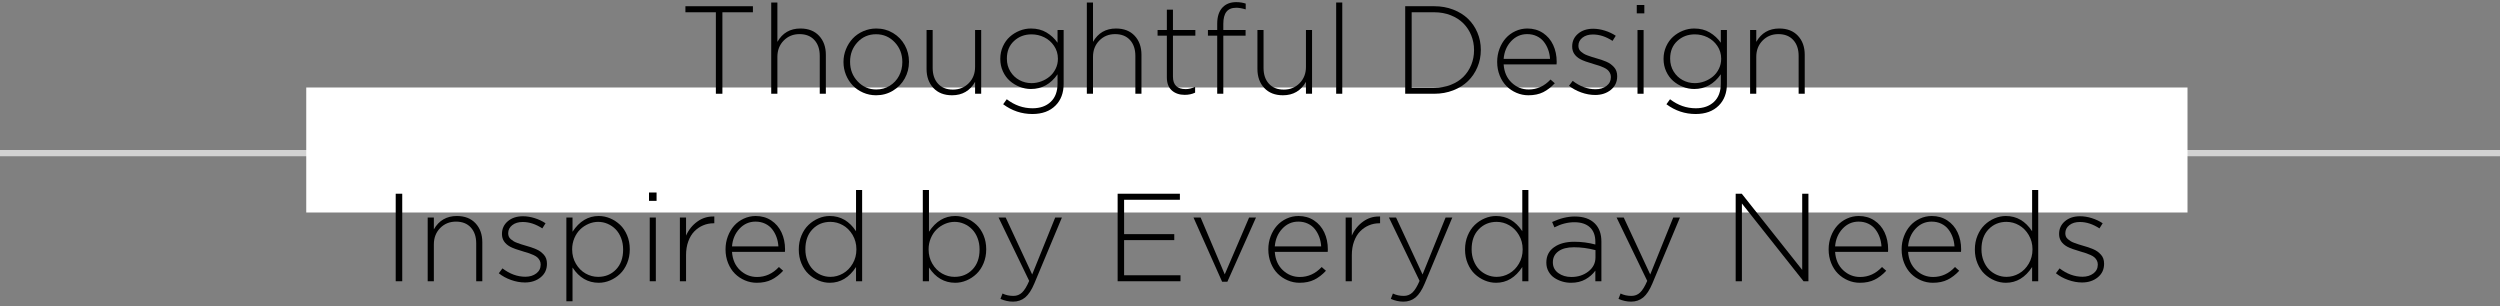 <?xml version="1.0" encoding="UTF-8"?>
<svg width="400px" height="49px" viewBox="0 0 400 49" version="1.1" xmlns="http://www.w3.org/2000/svg" xmlns:xlink="http://www.w3.org/1999/xlink">
    <rect x="0" y="0" width="400" height="49" fill="#808080" stroke="none"/>
    <title>编组 7</title>
    <g id="works" stroke="none" stroke-width="1" fill="none" fill-rule="evenodd">
        <g id="画板" transform="translate(-1767, -1860)">
            <g id="编组-7" transform="translate(1767, 1860.342)">
                <rect id="line" fill="#D2D2D2" x="0" y="23.658" width="400" height="1"></rect>
                <rect id="矩形" fill="#FFFFFF" x="49" y="13.658" width="301" height="20"></rect>
                <g id="Thoughtful-Design-In" transform="translate(63.313, 0)" fill="#000000" fill-rule="nonzero">
                    <polygon id="路径" points="46.353 1.621 46.353 0.654 57.153 0.654 57.153 1.621 52.271 1.621 52.271 14.658 51.226 14.658 51.226 1.621"></polygon>
                    <path d="M60.083,14.658 L60.083,0.059 L61.069,0.059 L61.069,6.357 C61.883,4.932 63.11,4.219 64.751,4.219 C66.014,4.219 67.008,4.606 67.734,5.381 C68.46,6.156 68.823,7.168 68.823,8.418 L68.823,14.658 L67.847,14.658 L67.847,8.594 C67.847,7.533 67.56,6.688 66.987,6.06 C66.414,5.431 65.62,5.117 64.604,5.117 C63.595,5.117 62.754,5.461 62.08,6.147 C61.406,6.834 61.069,7.705 61.069,8.76 L61.069,14.658 L60.083,14.658 Z" id="路径"></path>
                    <path d="M71.646,9.6 L71.646,9.561 C71.646,8.851 71.779,8.171 72.046,7.52 C72.313,6.868 72.674,6.3 73.13,5.815 C73.586,5.33 74.142,4.943 74.8,4.653 C75.457,4.364 76.157,4.219 76.899,4.219 C77.882,4.219 78.776,4.461 79.58,4.946 C80.384,5.431 81.009,6.077 81.455,6.885 C81.901,7.692 82.124,8.571 82.124,9.521 L82.124,9.561 C82.124,10.511 81.899,11.393 81.45,12.207 C81.001,13.021 80.371,13.674 79.561,14.165 C78.75,14.657 77.85,14.902 76.86,14.902 C76.125,14.902 75.431,14.759 74.78,14.473 C74.129,14.186 73.576,13.804 73.12,13.325 C72.664,12.847 72.305,12.284 72.041,11.636 C71.777,10.988 71.646,10.309 71.646,9.6 Z M72.7,9.561 C72.7,10.791 73.105,11.834 73.916,12.69 C74.727,13.547 75.721,13.975 76.899,13.975 C77.687,13.975 78.402,13.778 79.043,13.384 C79.684,12.99 80.181,12.459 80.532,11.792 C80.884,11.125 81.06,10.394 81.06,9.6 L81.06,9.561 C81.06,8.324 80.654,7.277 79.844,6.421 C79.033,5.565 78.039,5.137 76.86,5.137 C75.669,5.137 74.678,5.563 73.887,6.416 C73.096,7.269 72.7,8.304 72.7,9.521 L72.7,9.561 Z" id="形状"></path>
                    <path d="M84.937,10.693 L84.937,4.463 L85.913,4.463 L85.913,10.518 C85.913,11.579 86.2,12.424 86.772,13.052 C87.345,13.68 88.14,13.994 89.155,13.994 C90.164,13.994 91.007,13.652 91.685,12.969 C92.362,12.285 92.7,11.416 92.7,10.361 L92.7,4.463 L93.677,4.463 L93.677,14.658 L92.7,14.658 L92.7,12.754 C91.886,14.186 90.659,14.902 89.019,14.902 C87.756,14.902 86.759,14.513 86.03,13.735 C85.301,12.957 84.937,11.943 84.937,10.693 Z" id="路径"></path>
                    <path d="M96.733,9.102 L96.733,9.062 C96.733,8.353 96.873,7.69 97.153,7.075 C97.433,6.46 97.803,5.947 98.262,5.537 C98.721,5.127 99.243,4.805 99.829,4.57 C100.415,4.336 101.017,4.219 101.636,4.219 C102.586,4.219 103.416,4.43 104.126,4.854 C104.836,5.277 105.425,5.824 105.894,6.494 L105.894,4.463 L106.87,4.463 L106.87,13.076 C106.87,14.521 106.437,15.677 105.571,16.543 C104.666,17.448 103.433,17.9 101.87,17.9 C100.158,17.9 98.599,17.38 97.192,16.338 L97.769,15.537 C99.025,16.501 100.399,16.982 101.89,16.982 C103.101,16.982 104.071,16.641 104.8,15.957 C105.529,15.273 105.894,14.294 105.894,13.018 L105.894,11.543 C104.8,13.112 103.381,13.896 101.636,13.896 C101.017,13.896 100.415,13.781 99.829,13.55 C99.243,13.319 98.721,13.001 98.262,12.598 C97.803,12.194 97.433,11.688 97.153,11.079 C96.873,10.47 96.733,9.811 96.733,9.102 Z M97.788,9.062 C97.788,9.811 97.97,10.485 98.335,11.084 C98.7,11.683 99.183,12.145 99.785,12.471 C100.387,12.796 101.037,12.959 101.733,12.959 C102.261,12.959 102.778,12.865 103.286,12.676 C103.794,12.487 104.245,12.227 104.639,11.895 C105.033,11.562 105.35,11.151 105.591,10.659 C105.832,10.168 105.952,9.642 105.952,9.082 L105.952,9.043 C105.952,8.288 105.747,7.607 105.337,7.002 C104.927,6.396 104.403,5.938 103.765,5.625 C103.127,5.312 102.45,5.156 101.733,5.156 C100.627,5.156 99.692,5.509 98.931,6.216 C98.169,6.922 97.788,7.855 97.788,9.014 L97.788,9.062 Z" id="形状"></path>
                    <path d="M110.581,14.658 L110.581,0.059 L111.567,0.059 L111.567,6.357 C112.381,4.932 113.608,4.219 115.249,4.219 C116.512,4.219 117.507,4.606 118.232,5.381 C118.958,6.156 119.321,7.168 119.321,8.418 L119.321,14.658 L118.345,14.658 L118.345,8.594 C118.345,7.533 118.058,6.688 117.485,6.06 C116.912,5.431 116.118,5.117 115.103,5.117 C114.093,5.117 113.252,5.461 112.578,6.147 C111.904,6.834 111.567,7.705 111.567,8.76 L111.567,14.658 L110.581,14.658 Z" id="路径"></path>
                    <path d="M121.899,5.361 L121.899,4.463 L123.384,4.463 L123.384,1.201 L124.36,1.201 L124.36,4.463 L127.944,4.463 L127.944,5.361 L124.36,5.361 L124.36,11.934 C124.36,13.255 125.041,13.916 126.401,13.916 C126.877,13.916 127.378,13.796 127.905,13.555 L127.905,14.482 C127.41,14.717 126.857,14.834 126.245,14.834 C125.399,14.834 124.71,14.6 124.18,14.131 C123.649,13.662 123.384,12.965 123.384,12.041 L123.384,5.361 L121.899,5.361 Z" id="路径"></path>
                    <path d="M129.956,5.361 L129.956,4.463 L131.44,4.463 L131.44,3.457 C131.44,2.285 131.74,1.4 132.339,0.801 C132.873,0.267 133.586,0 134.478,0 C135.031,0 135.539,0.078 136.001,0.234 L136.001,1.162 C135.422,0.986 134.914,0.898 134.478,0.898 C133.781,0.898 133.263,1.11 132.925,1.533 C132.586,1.956 132.417,2.604 132.417,3.477 L132.417,4.463 L135.981,4.463 L135.981,5.361 L132.417,5.361 L132.417,14.658 L131.44,14.658 L131.44,5.361 L129.956,5.361 Z" id="路径"></path>
                    <path d="M137.876,10.693 L137.876,4.463 L138.853,4.463 L138.853,10.518 C138.853,11.579 139.139,12.424 139.712,13.052 C140.285,13.68 141.079,13.994 142.095,13.994 C143.104,13.994 143.947,13.652 144.624,12.969 C145.301,12.285 145.64,11.416 145.64,10.361 L145.64,4.463 L146.616,4.463 L146.616,14.658 L145.64,14.658 L145.64,12.754 C144.826,14.186 143.599,14.902 141.958,14.902 C140.695,14.902 139.699,14.513 138.97,13.735 C138.241,12.957 137.876,11.943 137.876,10.693 Z" id="路径"></path>
                    <polygon id="路径" points="150.474 14.658 150.474 0.059 151.45 0.059 151.45 14.658"></polygon>
                    <path d="M161.519,14.658 L161.519,0.654 L166.177,0.654 C167.257,0.654 168.263,0.833 169.194,1.191 C170.125,1.549 170.913,2.038 171.558,2.656 C172.202,3.275 172.707,4.012 173.071,4.868 C173.436,5.724 173.618,6.641 173.618,7.617 L173.618,7.656 C173.618,8.633 173.436,9.551 173.071,10.41 C172.707,11.27 172.202,12.012 171.558,12.637 C170.913,13.262 170.125,13.755 169.194,14.116 C168.263,14.478 167.257,14.658 166.177,14.658 L161.519,14.658 Z M162.554,13.701 L166.177,13.701 C167.127,13.701 168.005,13.545 168.809,13.232 C169.613,12.92 170.285,12.493 170.825,11.953 C171.366,11.413 171.785,10.776 172.085,10.044 C172.384,9.312 172.534,8.529 172.534,7.695 L172.534,7.656 C172.534,6.829 172.384,6.048 172.085,5.312 C171.785,4.577 171.366,3.937 170.825,3.394 C170.285,2.85 169.613,2.419 168.809,2.1 C168.005,1.781 167.127,1.621 166.177,1.621 L162.554,1.621 L162.554,13.701 Z" id="形状"></path>
                    <path d="M176.235,9.58 L176.235,9.541 C176.235,8.812 176.359,8.12 176.606,7.466 C176.854,6.812 177.189,6.247 177.612,5.771 C178.035,5.296 178.548,4.919 179.15,4.639 C179.753,4.359 180.392,4.219 181.069,4.219 C182,4.219 182.826,4.455 183.545,4.927 C184.264,5.399 184.813,6.038 185.19,6.846 C185.568,7.653 185.757,8.558 185.757,9.561 C185.757,9.723 185.75,9.857 185.737,9.961 L177.271,9.961 C177.355,11.185 177.783,12.16 178.555,12.886 C179.326,13.612 180.233,13.975 181.274,13.975 C182.616,13.975 183.781,13.444 184.771,12.383 L185.454,12.979 C184.881,13.597 184.264,14.072 183.604,14.404 C182.943,14.736 182.153,14.902 181.235,14.902 C180.571,14.902 179.935,14.772 179.326,14.512 C178.717,14.251 178.185,13.893 177.729,13.438 C177.274,12.982 176.911,12.419 176.641,11.748 C176.37,11.077 176.235,10.355 176.235,9.58 Z M177.271,9.082 L184.692,9.082 C184.66,8.555 184.559,8.058 184.39,7.593 C184.22,7.127 183.989,6.707 183.696,6.333 C183.403,5.959 183.027,5.662 182.568,5.444 C182.109,5.226 181.597,5.117 181.03,5.117 C180.028,5.117 179.173,5.495 178.467,6.25 C177.76,7.005 177.362,7.949 177.271,9.082 Z" id="形状"></path>
                    <path d="M187.729,13.379 L188.315,12.598 C189.481,13.49 190.701,13.936 191.978,13.936 C192.681,13.936 193.265,13.758 193.73,13.403 C194.196,13.049 194.429,12.581 194.429,12.002 L194.429,11.963 C194.429,11.729 194.377,11.515 194.272,11.323 C194.168,11.131 194.043,10.97 193.896,10.84 C193.75,10.71 193.547,10.584 193.286,10.464 C193.026,10.343 192.786,10.247 192.568,10.176 C192.35,10.104 192.072,10.02 191.733,9.922 C190.692,9.622 189.963,9.359 189.546,9.131 C188.674,8.649 188.237,7.979 188.237,7.119 L188.237,7.08 C188.237,6.26 188.55,5.584 189.175,5.054 C189.8,4.523 190.607,4.258 191.597,4.258 C192.202,4.258 192.827,4.359 193.472,4.561 C194.116,4.762 194.696,5.036 195.21,5.381 L194.692,6.201 C193.651,5.518 192.606,5.176 191.558,5.176 C190.868,5.176 190.308,5.345 189.878,5.684 C189.448,6.022 189.233,6.449 189.233,6.963 L189.233,7.002 C189.233,7.184 189.266,7.354 189.331,7.51 C189.396,7.666 189.504,7.806 189.653,7.93 C189.803,8.053 189.95,8.161 190.093,8.252 C190.236,8.343 190.438,8.436 190.698,8.53 C190.959,8.625 191.175,8.7 191.348,8.755 C191.52,8.81 191.763,8.883 192.075,8.975 C192.394,9.066 192.669,9.149 192.9,9.224 C193.132,9.299 193.389,9.396 193.672,9.517 C193.955,9.637 194.191,9.767 194.38,9.907 C194.569,10.047 194.749,10.21 194.922,10.396 C195.094,10.581 195.223,10.794 195.308,11.035 C195.392,11.276 195.435,11.543 195.435,11.836 L195.435,11.875 C195.435,12.767 195.098,13.486 194.424,14.033 C193.75,14.58 192.912,14.854 191.909,14.854 C191.174,14.854 190.43,14.718 189.678,14.448 C188.926,14.178 188.276,13.822 187.729,13.379 Z" id="路径"></path>
                    <path d="M198.569,1.797 L198.569,0.459 L199.78,0.459 L199.78,1.797 L198.569,1.797 Z M198.687,14.658 L198.687,4.463 L199.663,4.463 L199.663,14.658 L198.687,14.658 Z" id="形状"></path>
                    <path d="M202.856,9.102 L202.856,9.062 C202.856,8.353 202.996,7.69 203.276,7.075 C203.556,6.46 203.926,5.947 204.385,5.537 C204.844,5.127 205.366,4.805 205.952,4.57 C206.538,4.336 207.14,4.219 207.759,4.219 C208.709,4.219 209.539,4.43 210.249,4.854 C210.959,5.277 211.548,5.824 212.017,6.494 L212.017,4.463 L212.993,4.463 L212.993,13.076 C212.993,14.521 212.56,15.677 211.694,16.543 C210.789,17.448 209.556,17.9 207.993,17.9 C206.281,17.9 204.722,17.38 203.315,16.338 L203.892,15.537 C205.148,16.501 206.522,16.982 208.013,16.982 C209.224,16.982 210.194,16.641 210.923,15.957 C211.652,15.273 212.017,14.294 212.017,13.018 L212.017,11.543 C210.923,13.112 209.504,13.896 207.759,13.896 C207.14,13.896 206.538,13.781 205.952,13.55 C205.366,13.319 204.844,13.001 204.385,12.598 C203.926,12.194 203.556,11.688 203.276,11.079 C202.996,10.47 202.856,9.811 202.856,9.102 Z M203.911,9.062 C203.911,9.811 204.093,10.485 204.458,11.084 C204.823,11.683 205.306,12.145 205.908,12.471 C206.51,12.796 207.16,12.959 207.856,12.959 C208.384,12.959 208.901,12.865 209.409,12.676 C209.917,12.487 210.368,12.227 210.762,11.895 C211.156,11.562 211.473,11.151 211.714,10.659 C211.955,10.168 212.075,9.642 212.075,9.082 L212.075,9.043 C212.075,8.288 211.87,7.607 211.46,7.002 C211.05,6.396 210.526,5.938 209.888,5.625 C209.25,5.312 208.573,5.156 207.856,5.156 C206.75,5.156 205.815,5.509 205.054,6.216 C204.292,6.922 203.911,7.855 203.911,9.014 L203.911,9.062 Z" id="形状"></path>
                    <path d="M216.704,14.658 L216.704,4.463 L217.69,4.463 L217.69,6.357 C218.504,4.932 219.731,4.219 221.372,4.219 C222.635,4.219 223.63,4.606 224.355,5.381 C225.081,6.156 225.444,7.168 225.444,8.418 L225.444,14.658 L224.468,14.658 L224.468,8.594 C224.468,7.533 224.181,6.688 223.608,6.06 C223.035,5.431 222.241,5.117 221.226,5.117 C220.216,5.117 219.375,5.461 218.701,6.147 C218.027,6.834 217.69,7.705 217.69,8.76 L217.69,14.658 L216.704,14.658 Z" id="路径"></path>
                    <polygon id="路径" points="0 44.658 0 30.654 1.045 30.654 1.045 44.658"></polygon>
                    <path d="M5.117,44.658 L5.117,34.463 L6.104,34.463 L6.104,36.357 C6.917,34.932 8.145,34.219 9.785,34.219 C11.048,34.219 12.043,34.606 12.769,35.381 C13.494,36.156 13.857,37.168 13.857,38.418 L13.857,44.658 L12.881,44.658 L12.881,38.594 C12.881,37.533 12.594,36.688 12.021,36.06 C11.449,35.431 10.654,35.117 9.639,35.117 C8.63,35.117 7.788,35.461 7.114,36.147 C6.44,36.834 6.104,37.705 6.104,38.76 L6.104,44.658 L5.117,44.658 Z" id="路径"></path>
                    <path d="M16.494,43.379 L17.08,42.598 C18.245,43.49 19.466,43.936 20.742,43.936 C21.445,43.936 22.03,43.758 22.495,43.403 C22.961,43.049 23.193,42.581 23.193,42.002 L23.193,41.963 C23.193,41.729 23.141,41.515 23.037,41.323 C22.933,41.131 22.808,40.97 22.661,40.84 C22.515,40.71 22.311,40.584 22.051,40.464 C21.79,40.343 21.551,40.247 21.333,40.176 C21.115,40.104 20.837,40.02 20.498,39.922 C19.456,39.622 18.727,39.359 18.311,39.131 C17.438,38.649 17.002,37.979 17.002,37.119 L17.002,37.08 C17.002,36.26 17.314,35.584 17.939,35.054 C18.564,34.523 19.372,34.258 20.361,34.258 C20.967,34.258 21.592,34.359 22.236,34.561 C22.881,34.762 23.46,35.036 23.975,35.381 L23.457,36.201 C22.415,35.518 21.37,35.176 20.322,35.176 C19.632,35.176 19.072,35.345 18.643,35.684 C18.213,36.022 17.998,36.449 17.998,36.963 L17.998,37.002 C17.998,37.184 18.031,37.354 18.096,37.51 C18.161,37.666 18.268,37.806 18.418,37.93 C18.568,38.053 18.714,38.161 18.857,38.252 C19.001,38.343 19.202,38.436 19.463,38.53 C19.723,38.625 19.94,38.7 20.112,38.755 C20.285,38.81 20.527,38.883 20.84,38.975 C21.159,39.066 21.434,39.149 21.665,39.224 C21.896,39.299 22.153,39.396 22.437,39.517 C22.72,39.637 22.956,39.767 23.145,39.907 C23.333,40.047 23.514,40.21 23.687,40.396 C23.859,40.581 23.988,40.794 24.072,41.035 C24.157,41.276 24.199,41.543 24.199,41.836 L24.199,41.875 C24.199,42.767 23.862,43.486 23.188,44.033 C22.515,44.58 21.676,44.854 20.674,44.854 C19.938,44.854 19.194,44.718 18.442,44.448 C17.69,44.178 17.041,43.822 16.494,43.379 Z" id="路径"></path>
                    <path d="M27.305,47.861 L27.305,34.463 L28.291,34.463 L28.291,36.738 C29.391,35.059 30.791,34.219 32.49,34.219 C33.109,34.219 33.713,34.342 34.302,34.59 C34.891,34.837 35.42,35.181 35.889,35.62 C36.357,36.06 36.735,36.619 37.021,37.3 C37.308,37.98 37.451,38.721 37.451,39.521 L37.451,39.561 C37.451,40.361 37.308,41.104 37.021,41.787 C36.735,42.471 36.357,43.035 35.889,43.481 C35.42,43.927 34.891,44.276 34.302,44.526 C33.713,44.777 33.109,44.902 32.49,44.902 C30.758,44.902 29.359,44.089 28.291,42.461 L28.291,47.861 L27.305,47.861 Z M28.232,39.58 C28.232,40.42 28.433,41.18 28.833,41.86 C29.233,42.541 29.749,43.06 30.381,43.418 C31.012,43.776 31.683,43.955 32.393,43.955 C33.538,43.955 34.491,43.563 35.249,42.778 C36.007,41.994 36.387,40.934 36.387,39.6 L36.387,39.561 C36.387,38.91 36.279,38.306 36.064,37.749 C35.85,37.192 35.56,36.727 35.195,36.353 C34.831,35.978 34.406,35.685 33.921,35.474 C33.436,35.262 32.926,35.156 32.393,35.156 C31.865,35.156 31.351,35.264 30.85,35.479 C30.348,35.693 29.904,35.99 29.517,36.367 C29.129,36.745 28.818,37.21 28.584,37.764 C28.35,38.317 28.232,38.91 28.232,39.541 L28.232,39.58 Z" id="形状"></path>
                    <path d="M40.527,31.797 L40.527,30.459 L41.738,30.459 L41.738,31.797 L40.527,31.797 Z M40.645,44.658 L40.645,34.463 L41.621,34.463 L41.621,44.658 L40.645,44.658 Z" id="形状"></path>
                    <path d="M45.469,44.658 L45.469,34.463 L46.455,34.463 L46.455,37.354 C46.872,36.416 47.484,35.661 48.291,35.088 C49.046,34.554 49.88,34.29 50.791,34.297 C50.856,34.297 50.918,34.297 50.977,34.297 L50.977,35.381 L50.869,35.381 C50.27,35.381 49.707,35.493 49.18,35.718 C48.652,35.942 48.185,36.263 47.778,36.68 C47.371,37.096 47.049,37.632 46.812,38.286 C46.574,38.94 46.455,39.671 46.455,40.479 L46.455,44.658 L45.469,44.658 Z" id="路径"></path>
                    <path d="M52.773,39.58 L52.773,39.541 C52.773,38.812 52.897,38.12 53.145,37.466 C53.392,36.812 53.727,36.247 54.15,35.771 C54.574,35.296 55.086,34.919 55.688,34.639 C56.291,34.359 56.93,34.219 57.607,34.219 C58.538,34.219 59.364,34.455 60.083,34.927 C60.802,35.399 61.351,36.038 61.729,36.846 C62.106,37.653 62.295,38.558 62.295,39.561 C62.295,39.723 62.288,39.857 62.275,39.961 L53.809,39.961 C53.893,41.185 54.321,42.16 55.093,42.886 C55.864,43.612 56.771,43.975 57.812,43.975 C59.154,43.975 60.319,43.444 61.309,42.383 L61.992,42.979 C61.419,43.597 60.802,44.072 60.142,44.404 C59.481,44.736 58.691,44.902 57.773,44.902 C57.109,44.902 56.473,44.772 55.864,44.512 C55.256,44.251 54.723,43.893 54.268,43.438 C53.812,42.982 53.449,42.419 53.179,41.748 C52.909,41.077 52.773,40.355 52.773,39.58 Z M53.809,39.082 L61.23,39.082 C61.198,38.555 61.097,38.058 60.928,37.593 C60.758,37.127 60.527,36.707 60.234,36.333 C59.941,35.959 59.565,35.662 59.106,35.444 C58.647,35.226 58.135,35.117 57.568,35.117 C56.566,35.117 55.711,35.495 55.005,36.25 C54.299,37.005 53.9,37.949 53.809,39.082 Z" id="形状"></path>
                    <path d="M64.492,39.6 L64.492,39.561 C64.492,38.76 64.635,38.018 64.922,37.334 C65.208,36.65 65.586,36.086 66.055,35.64 C66.523,35.194 67.052,34.845 67.642,34.595 C68.231,34.344 68.835,34.219 69.453,34.219 C71.185,34.219 72.585,35.033 73.652,36.66 L73.652,30.059 L74.629,30.059 L74.629,44.658 L73.652,44.658 L73.652,42.383 C72.552,44.062 71.152,44.902 69.453,44.902 C68.835,44.902 68.231,44.779 67.642,44.531 C67.052,44.284 66.523,43.94 66.055,43.501 C65.586,43.062 65.208,42.502 64.922,41.821 C64.635,41.141 64.492,40.4 64.492,39.6 Z M65.547,39.561 C65.547,40.212 65.656,40.815 65.874,41.372 C66.092,41.929 66.383,42.394 66.748,42.769 C67.113,43.143 67.537,43.434 68.022,43.643 C68.507,43.851 69.017,43.955 69.551,43.955 C70.26,43.955 70.931,43.774 71.562,43.413 C72.194,43.052 72.71,42.531 73.11,41.851 C73.511,41.17 73.711,40.413 73.711,39.58 L73.711,39.541 C73.711,38.701 73.511,37.941 73.11,37.261 C72.71,36.58 72.194,36.06 71.562,35.698 C70.931,35.337 70.26,35.156 69.551,35.156 C68.405,35.156 67.451,35.55 66.689,36.338 C65.928,37.126 65.547,38.187 65.547,39.521 L65.547,39.561 Z" id="形状"></path>
                    <path d="M84.336,44.658 L84.336,30.059 L85.322,30.059 L85.322,36.738 C86.423,35.059 87.822,34.219 89.521,34.219 C90.14,34.219 90.744,34.342 91.333,34.59 C91.922,34.837 92.451,35.181 92.92,35.62 C93.389,36.06 93.766,36.619 94.053,37.3 C94.339,37.98 94.482,38.721 94.482,39.521 L94.482,39.561 C94.482,40.361 94.339,41.104 94.053,41.787 C93.766,42.471 93.389,43.035 92.92,43.481 C92.451,43.927 91.922,44.276 91.333,44.526 C90.744,44.777 90.14,44.902 89.521,44.902 C87.79,44.902 86.39,44.089 85.322,42.461 L85.322,44.658 L84.336,44.658 Z M85.264,39.58 C85.264,40.42 85.464,41.18 85.864,41.86 C86.265,42.541 86.781,43.06 87.412,43.418 C88.044,43.776 88.714,43.955 89.424,43.955 C90.57,43.955 91.522,43.563 92.28,42.778 C93.039,41.994 93.418,40.934 93.418,39.6 L93.418,39.561 C93.418,38.91 93.311,38.306 93.096,37.749 C92.881,37.192 92.591,36.727 92.227,36.353 C91.862,35.978 91.437,35.685 90.952,35.474 C90.467,35.262 89.958,35.156 89.424,35.156 C88.896,35.156 88.382,35.264 87.881,35.479 C87.38,35.693 86.935,35.99 86.548,36.367 C86.16,36.745 85.85,37.21 85.615,37.764 C85.381,38.317 85.264,38.91 85.264,39.541 L85.264,39.58 Z" id="形状"></path>
                    <path d="M96.455,34.463 L97.598,34.463 L101.836,43.574 L105.518,34.463 L106.592,34.463 L102.178,45.02 C101.742,46.061 101.253,46.805 100.713,47.251 C100.173,47.697 99.525,47.92 98.77,47.92 C98.092,47.92 97.422,47.773 96.758,47.48 L97.09,46.621 C97.604,46.875 98.187,47.002 98.838,47.002 C99.378,47.002 99.839,46.821 100.22,46.46 C100.601,46.099 100.98,45.479 101.357,44.6 L96.455,34.463 Z" id="路径"></path>
                    <polygon id="路径" points="115.508 44.658 115.508 30.654 125.469 30.654 125.469 31.621 116.543 31.621 116.543 37.119 124.57 37.119 124.57 38.076 116.543 38.076 116.543 43.701 125.566 43.701 125.566 44.658"></polygon>
                    <polygon id="路径" points="127.646 34.463 128.789 34.463 132.646 43.555 136.543 34.463 137.646 34.463 133.066 44.736 132.227 44.736"></polygon>
                    <path d="M139.619,39.58 L139.619,39.541 C139.619,38.812 139.743,38.12 139.99,37.466 C140.238,36.812 140.573,36.247 140.996,35.771 C141.419,35.296 141.932,34.919 142.534,34.639 C143.136,34.359 143.776,34.219 144.453,34.219 C145.384,34.219 146.209,34.455 146.929,34.927 C147.648,35.399 148.197,36.038 148.574,36.846 C148.952,37.653 149.141,38.558 149.141,39.561 C149.141,39.723 149.134,39.857 149.121,39.961 L140.654,39.961 C140.739,41.185 141.167,42.16 141.938,42.886 C142.71,43.612 143.617,43.975 144.658,43.975 C145.999,43.975 147.165,43.444 148.154,42.383 L148.838,42.979 C148.265,43.597 147.648,44.072 146.987,44.404 C146.326,44.736 145.537,44.902 144.619,44.902 C143.955,44.902 143.319,44.772 142.71,44.512 C142.101,44.251 141.569,43.893 141.113,43.438 C140.658,42.982 140.295,42.419 140.024,41.748 C139.754,41.077 139.619,40.355 139.619,39.58 Z M140.654,39.082 L148.076,39.082 C148.044,38.555 147.943,38.058 147.773,37.593 C147.604,37.127 147.373,36.707 147.08,36.333 C146.787,35.959 146.411,35.662 145.952,35.444 C145.493,35.226 144.98,35.117 144.414,35.117 C143.411,35.117 142.557,35.495 141.851,36.25 C141.144,37.005 140.745,37.949 140.654,39.082 Z" id="形状"></path>
                    <path d="M151.992,44.658 L151.992,34.463 L152.979,34.463 L152.979,37.354 C153.395,36.416 154.007,35.661 154.814,35.088 C155.57,34.554 156.403,34.29 157.314,34.297 C157.38,34.297 157.441,34.297 157.5,34.297 L157.5,35.381 L157.393,35.381 C156.794,35.381 156.23,35.493 155.703,35.718 C155.176,35.942 154.709,36.263 154.302,36.68 C153.895,37.096 153.573,37.632 153.335,38.286 C153.097,38.94 152.979,39.671 152.979,40.479 L152.979,44.658 L151.992,44.658 Z" id="路径"></path>
                    <path d="M158.916,34.463 L160.059,34.463 L164.297,43.574 L167.979,34.463 L169.053,34.463 L164.639,45.02 C164.202,46.061 163.714,46.805 163.174,47.251 C162.633,47.697 161.986,47.92 161.23,47.92 C160.553,47.92 159.883,47.773 159.219,47.48 L159.551,46.621 C160.065,46.875 160.648,47.002 161.299,47.002 C161.839,47.002 162.3,46.821 162.681,46.46 C163.062,46.099 163.441,45.479 163.818,44.6 L158.916,34.463 Z" id="路径"></path>
                    <path d="M171.094,39.6 L171.094,39.561 C171.094,38.76 171.237,38.018 171.523,37.334 C171.81,36.65 172.188,36.086 172.656,35.64 C173.125,35.194 173.654,34.845 174.243,34.595 C174.832,34.344 175.436,34.219 176.055,34.219 C177.786,34.219 179.186,35.033 180.254,36.66 L180.254,30.059 L181.23,30.059 L181.23,44.658 L180.254,44.658 L180.254,42.383 C179.154,44.062 177.754,44.902 176.055,44.902 C175.436,44.902 174.832,44.779 174.243,44.531 C173.654,44.284 173.125,43.94 172.656,43.501 C172.188,43.062 171.81,42.502 171.523,41.821 C171.237,41.141 171.094,40.4 171.094,39.6 Z M172.148,39.561 C172.148,40.212 172.257,40.815 172.476,41.372 C172.694,41.929 172.985,42.394 173.35,42.769 C173.714,43.143 174.139,43.434 174.624,43.643 C175.109,43.851 175.618,43.955 176.152,43.955 C176.862,43.955 177.533,43.774 178.164,43.413 C178.796,43.052 179.312,42.531 179.712,41.851 C180.112,41.17 180.312,40.413 180.312,39.58 L180.312,39.541 C180.312,38.701 180.112,37.941 179.712,37.261 C179.312,36.58 178.796,36.06 178.164,35.698 C177.533,35.337 176.862,35.156 176.152,35.156 C175.007,35.156 174.053,35.55 173.291,36.338 C172.529,37.126 172.148,38.187 172.148,39.521 L172.148,39.561 Z" id="形状"></path>
                    <path d="M184.102,41.699 L184.102,41.66 C184.102,40.618 184.51,39.805 185.327,39.219 C186.144,38.633 187.223,38.34 188.564,38.34 C189.73,38.34 190.856,38.486 191.943,38.779 L191.943,38.34 C191.943,37.324 191.649,36.549 191.06,36.016 C190.47,35.482 189.645,35.215 188.584,35.215 C187.529,35.215 186.465,35.488 185.391,36.035 L185.029,35.176 C186.299,34.59 187.503,34.297 188.643,34.297 C190.042,34.297 191.117,34.671 191.865,35.42 C192.562,36.117 192.91,37.077 192.91,38.301 L192.91,44.658 L191.943,44.658 L191.943,42.959 C191.54,43.519 191.012,43.983 190.361,44.351 C189.71,44.718 188.939,44.902 188.047,44.902 C187.559,44.902 187.083,44.832 186.621,44.692 C186.159,44.552 185.739,44.354 185.361,44.097 C184.984,43.84 184.679,43.503 184.448,43.086 C184.217,42.669 184.102,42.207 184.102,41.699 Z M185.146,41.641 C185.146,42.357 185.435,42.925 186.011,43.345 C186.587,43.765 187.285,43.975 188.105,43.975 C189.167,43.975 190.075,43.68 190.83,43.091 C191.585,42.502 191.963,41.751 191.963,40.84 L191.963,39.678 C190.791,39.372 189.639,39.219 188.506,39.219 C187.445,39.219 186.619,39.435 186.03,39.868 C185.441,40.301 185.146,40.879 185.146,41.602 L185.146,41.641 Z" id="形状"></path>
                    <path d="M195.342,34.463 L196.484,34.463 L200.723,43.574 L204.404,34.463 L205.479,34.463 L201.064,45.02 C200.628,46.061 200.14,46.805 199.6,47.251 C199.059,47.697 198.411,47.92 197.656,47.92 C196.979,47.92 196.309,47.773 195.645,47.48 L195.977,46.621 C196.491,46.875 197.074,47.002 197.725,47.002 C198.265,47.002 198.726,46.821 199.106,46.46 C199.487,46.099 199.867,45.479 200.244,44.6 L195.342,34.463 Z" id="路径"></path>
                    <polygon id="路径" points="214.395 44.658 214.395 30.654 215.371 30.654 225.039 42.842 225.039 30.654 226.035 30.654 226.035 44.658 225.254 44.658 215.391 32.217 215.391 44.658"></polygon>
                    <path d="M229.268,39.58 L229.268,39.541 C229.268,38.812 229.391,38.12 229.639,37.466 C229.886,36.812 230.221,36.247 230.645,35.771 C231.068,35.296 231.58,34.919 232.183,34.639 C232.785,34.359 233.424,34.219 234.102,34.219 C235.033,34.219 235.858,34.455 236.577,34.927 C237.297,35.399 237.845,36.038 238.223,36.846 C238.6,37.653 238.789,38.558 238.789,39.561 C238.789,39.723 238.783,39.857 238.77,39.961 L230.303,39.961 C230.387,41.185 230.815,42.16 231.587,42.886 C232.358,43.612 233.265,43.975 234.307,43.975 C235.648,43.975 236.813,43.444 237.803,42.383 L238.486,42.979 C237.913,43.597 237.297,44.072 236.636,44.404 C235.975,44.736 235.186,44.902 234.268,44.902 C233.604,44.902 232.967,44.772 232.358,44.512 C231.75,44.251 231.217,43.893 230.762,43.438 C230.306,42.982 229.943,42.419 229.673,41.748 C229.403,41.077 229.268,40.355 229.268,39.58 Z M230.303,39.082 L237.725,39.082 C237.692,38.555 237.591,38.058 237.422,37.593 C237.253,37.127 237.021,36.707 236.729,36.333 C236.436,35.959 236.06,35.662 235.601,35.444 C235.142,35.226 234.629,35.117 234.062,35.117 C233.06,35.117 232.205,35.495 231.499,36.25 C230.793,37.005 230.394,37.949 230.303,39.082 Z" id="形状"></path>
                    <path d="M240.947,39.58 L240.947,39.541 C240.947,38.812 241.071,38.12 241.318,37.466 C241.566,36.812 241.901,36.247 242.324,35.771 C242.747,35.296 243.26,34.919 243.862,34.639 C244.465,34.359 245.104,34.219 245.781,34.219 C246.712,34.219 247.537,34.455 248.257,34.927 C248.976,35.399 249.525,36.038 249.902,36.846 C250.28,37.653 250.469,38.558 250.469,39.561 C250.469,39.723 250.462,39.857 250.449,39.961 L241.982,39.961 C242.067,41.185 242.495,42.16 243.267,42.886 C244.038,43.612 244.945,43.975 245.986,43.975 C247.327,43.975 248.493,43.444 249.482,42.383 L250.166,42.979 C249.593,43.597 248.976,44.072 248.315,44.404 C247.655,44.736 246.865,44.902 245.947,44.902 C245.283,44.902 244.647,44.772 244.038,44.512 C243.429,44.251 242.897,43.893 242.441,43.438 C241.986,42.982 241.623,42.419 241.353,41.748 C241.082,41.077 240.947,40.355 240.947,39.58 Z M241.982,39.082 L249.404,39.082 C249.372,38.555 249.271,38.058 249.102,37.593 C248.932,37.127 248.701,36.707 248.408,36.333 C248.115,35.959 247.739,35.662 247.28,35.444 C246.821,35.226 246.309,35.117 245.742,35.117 C244.74,35.117 243.885,35.495 243.179,36.25 C242.472,37.005 242.074,37.949 241.982,39.082 Z" id="形状"></path>
                    <path d="M252.666,39.6 L252.666,39.561 C252.666,38.76 252.809,38.018 253.096,37.334 C253.382,36.65 253.76,36.086 254.229,35.64 C254.697,35.194 255.226,34.845 255.815,34.595 C256.405,34.344 257.008,34.219 257.627,34.219 C259.359,34.219 260.758,35.033 261.826,36.66 L261.826,30.059 L262.803,30.059 L262.803,44.658 L261.826,44.658 L261.826,42.383 C260.726,44.062 259.326,44.902 257.627,44.902 C257.008,44.902 256.405,44.779 255.815,44.531 C255.226,44.284 254.697,43.94 254.229,43.501 C253.76,43.062 253.382,42.502 253.096,41.821 C252.809,41.141 252.666,40.4 252.666,39.6 Z M253.721,39.561 C253.721,40.212 253.83,40.815 254.048,41.372 C254.266,41.929 254.557,42.394 254.922,42.769 C255.286,43.143 255.711,43.434 256.196,43.643 C256.681,43.851 257.191,43.955 257.725,43.955 C258.434,43.955 259.105,43.774 259.736,43.413 C260.368,43.052 260.884,42.531 261.284,41.851 C261.685,41.17 261.885,40.413 261.885,39.58 L261.885,39.541 C261.885,38.701 261.685,37.941 261.284,37.261 C260.884,36.58 260.368,36.06 259.736,35.698 C259.105,35.337 258.434,35.156 257.725,35.156 C256.579,35.156 255.625,35.55 254.863,36.338 C254.102,37.126 253.721,38.187 253.721,39.521 L253.721,39.561 Z" id="形状"></path>
                    <path d="M265.635,43.379 L266.221,42.598 C267.386,43.49 268.607,43.936 269.883,43.936 C270.586,43.936 271.17,43.758 271.636,43.403 C272.101,43.049 272.334,42.581 272.334,42.002 L272.334,41.963 C272.334,41.729 272.282,41.515 272.178,41.323 C272.074,41.131 271.948,40.97 271.802,40.84 C271.655,40.71 271.452,40.584 271.191,40.464 C270.931,40.343 270.692,40.247 270.474,40.176 C270.256,40.104 269.977,40.02 269.639,39.922 C268.597,39.622 267.868,39.359 267.451,39.131 C266.579,38.649 266.143,37.979 266.143,37.119 L266.143,37.08 C266.143,36.26 266.455,35.584 267.08,35.054 C267.705,34.523 268.512,34.258 269.502,34.258 C270.107,34.258 270.732,34.359 271.377,34.561 C272.021,34.762 272.601,35.036 273.115,35.381 L272.598,36.201 C271.556,35.518 270.511,35.176 269.463,35.176 C268.773,35.176 268.213,35.345 267.783,35.684 C267.354,36.022 267.139,36.449 267.139,36.963 L267.139,37.002 C267.139,37.184 267.171,37.354 267.236,37.51 C267.301,37.666 267.409,37.806 267.559,37.93 C267.708,38.053 267.855,38.161 267.998,38.252 C268.141,38.343 268.343,38.436 268.604,38.53 C268.864,38.625 269.08,38.7 269.253,38.755 C269.425,38.81 269.668,38.883 269.98,38.975 C270.299,39.066 270.575,39.149 270.806,39.224 C271.037,39.299 271.294,39.396 271.577,39.517 C271.86,39.637 272.096,39.767 272.285,39.907 C272.474,40.047 272.655,40.21 272.827,40.396 C273,40.581 273.128,40.794 273.213,41.035 C273.298,41.276 273.34,41.543 273.34,41.836 L273.34,41.875 C273.34,42.767 273.003,43.486 272.329,44.033 C271.655,44.58 270.817,44.854 269.814,44.854 C269.079,44.854 268.335,44.718 267.583,44.448 C266.831,44.178 266.182,43.822 265.635,43.379 Z" id="路径"></path>
                </g>
            </g>
        </g>
    </g>
</svg>